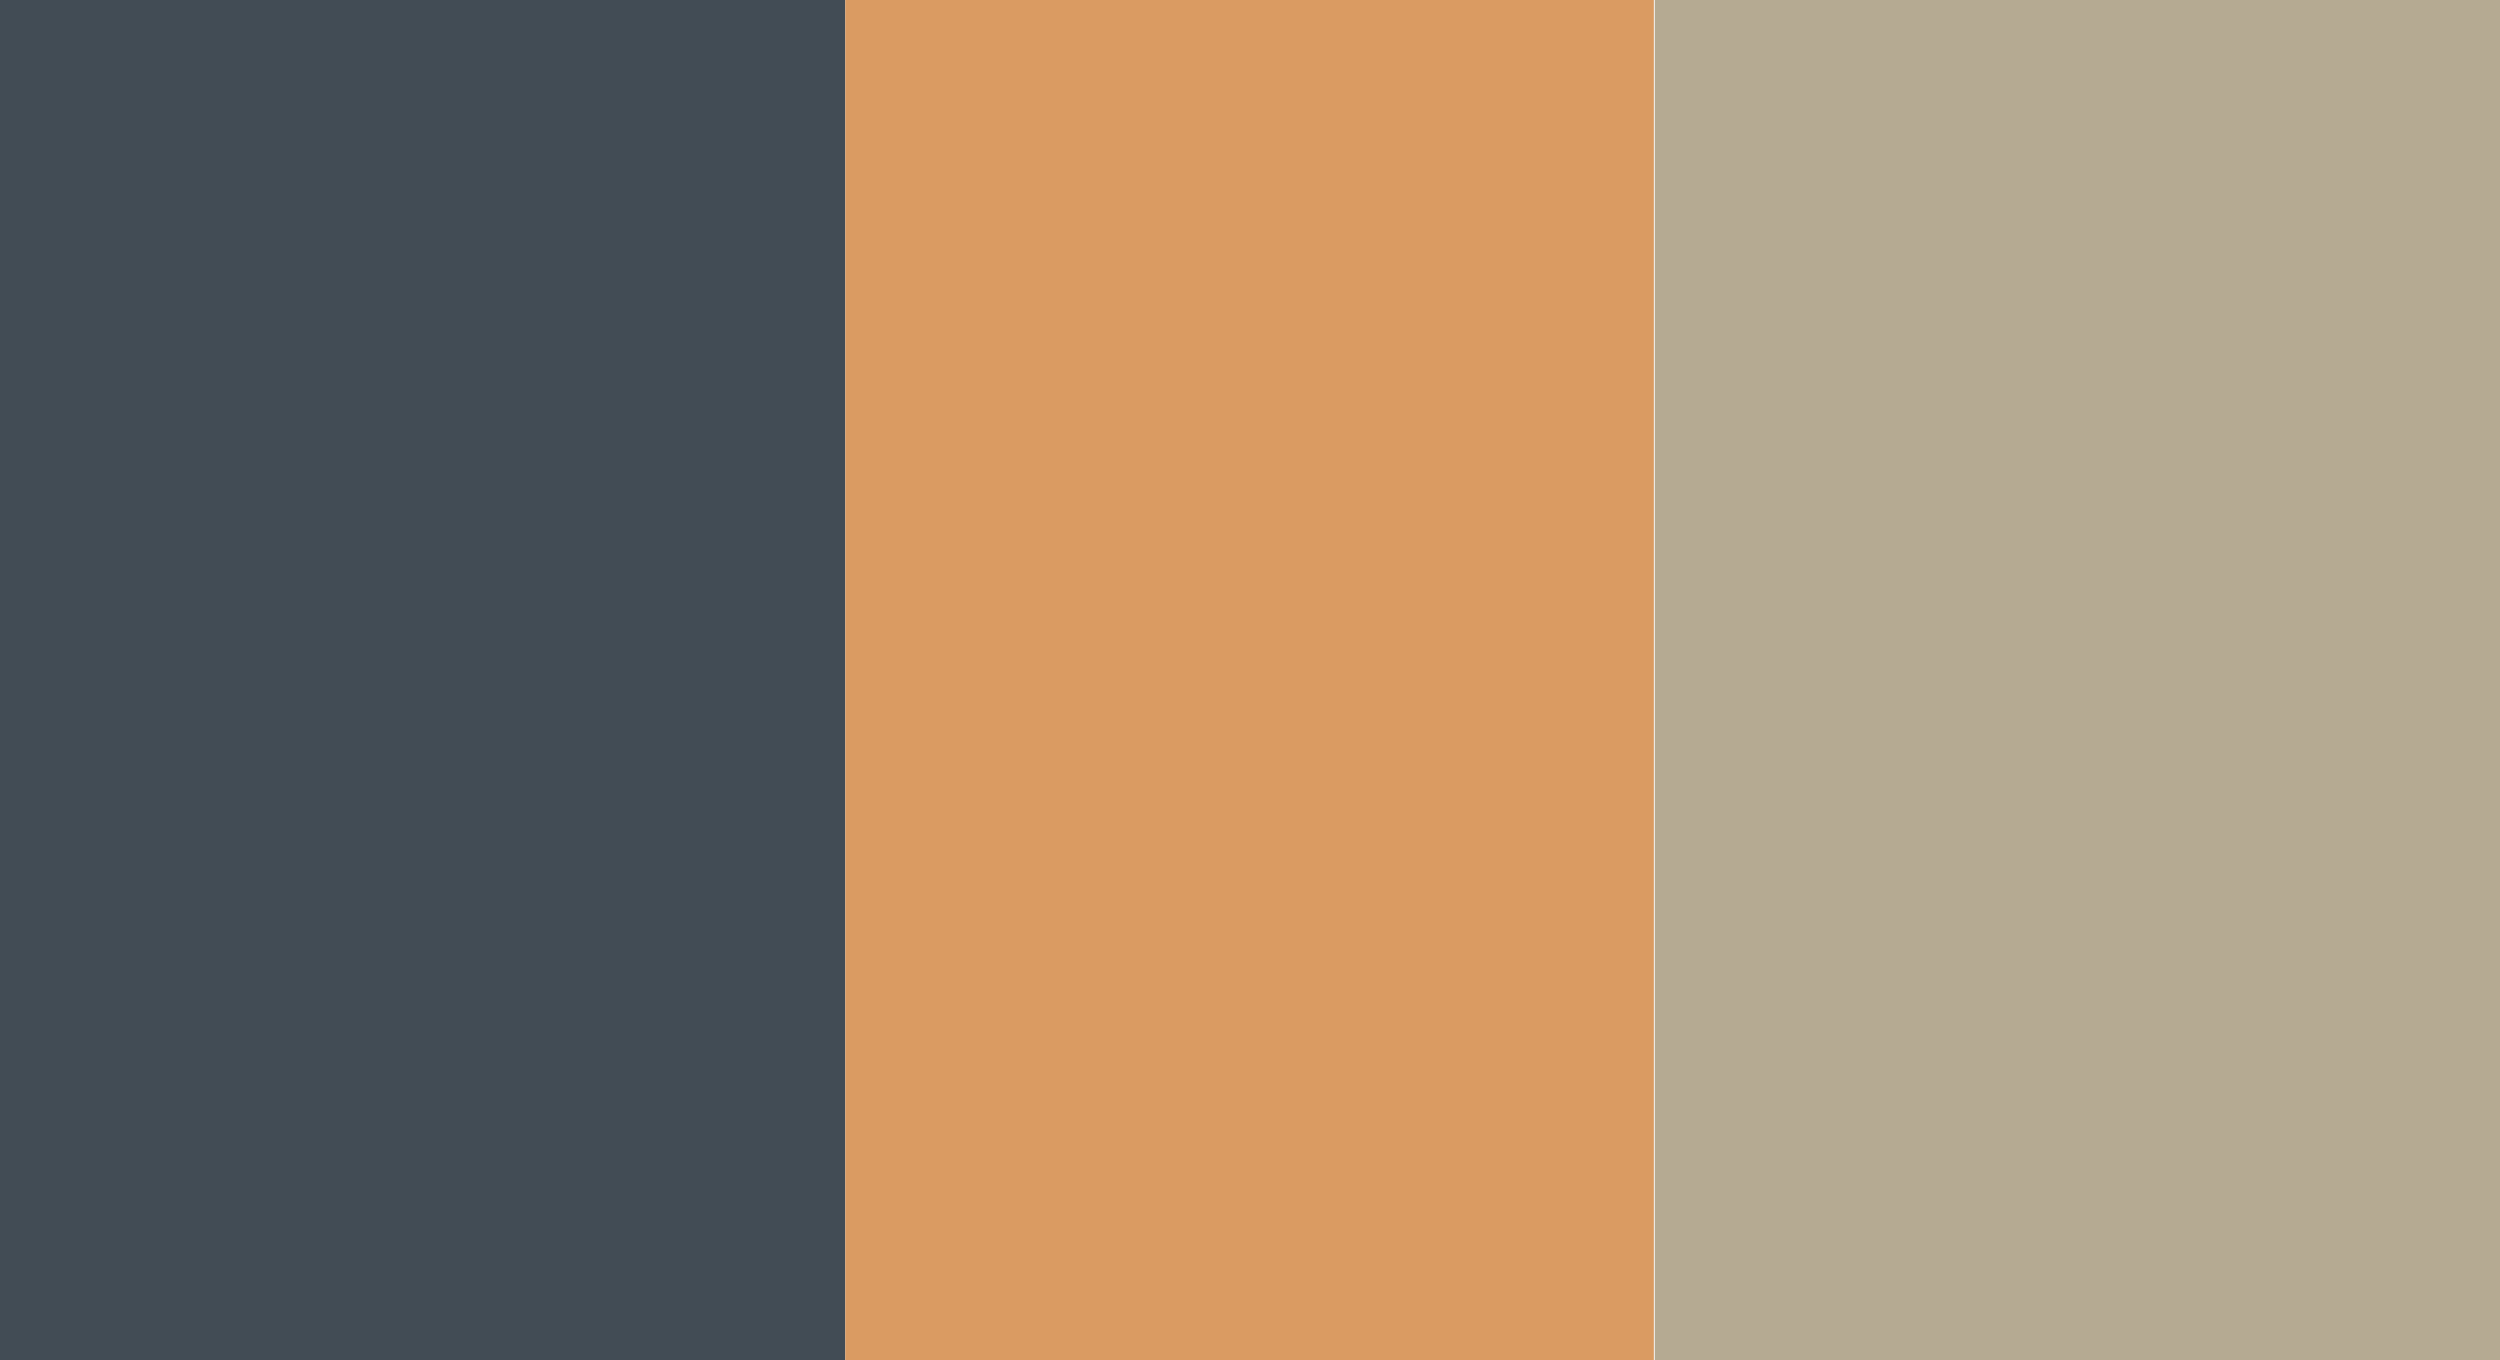 <svg xmlns="http://www.w3.org/2000/svg" viewBox="0 0 28.63 15.58"><defs><style>.cls-1{fill:#424c55;}.cls-2{fill:#da9b62;}.cls-3{fill:#b5aa92;}</style></defs><g id="Layer_2" data-name="Layer 2"><g id="Layer_1-2" data-name="Layer 1"><rect class="cls-1" width="9.68" height="15.58"/><rect class="cls-2" x="9.68" width="9.26" height="15.58"/><rect class="cls-3" x="18.95" width="9.68" height="15.58"/></g></g></svg>